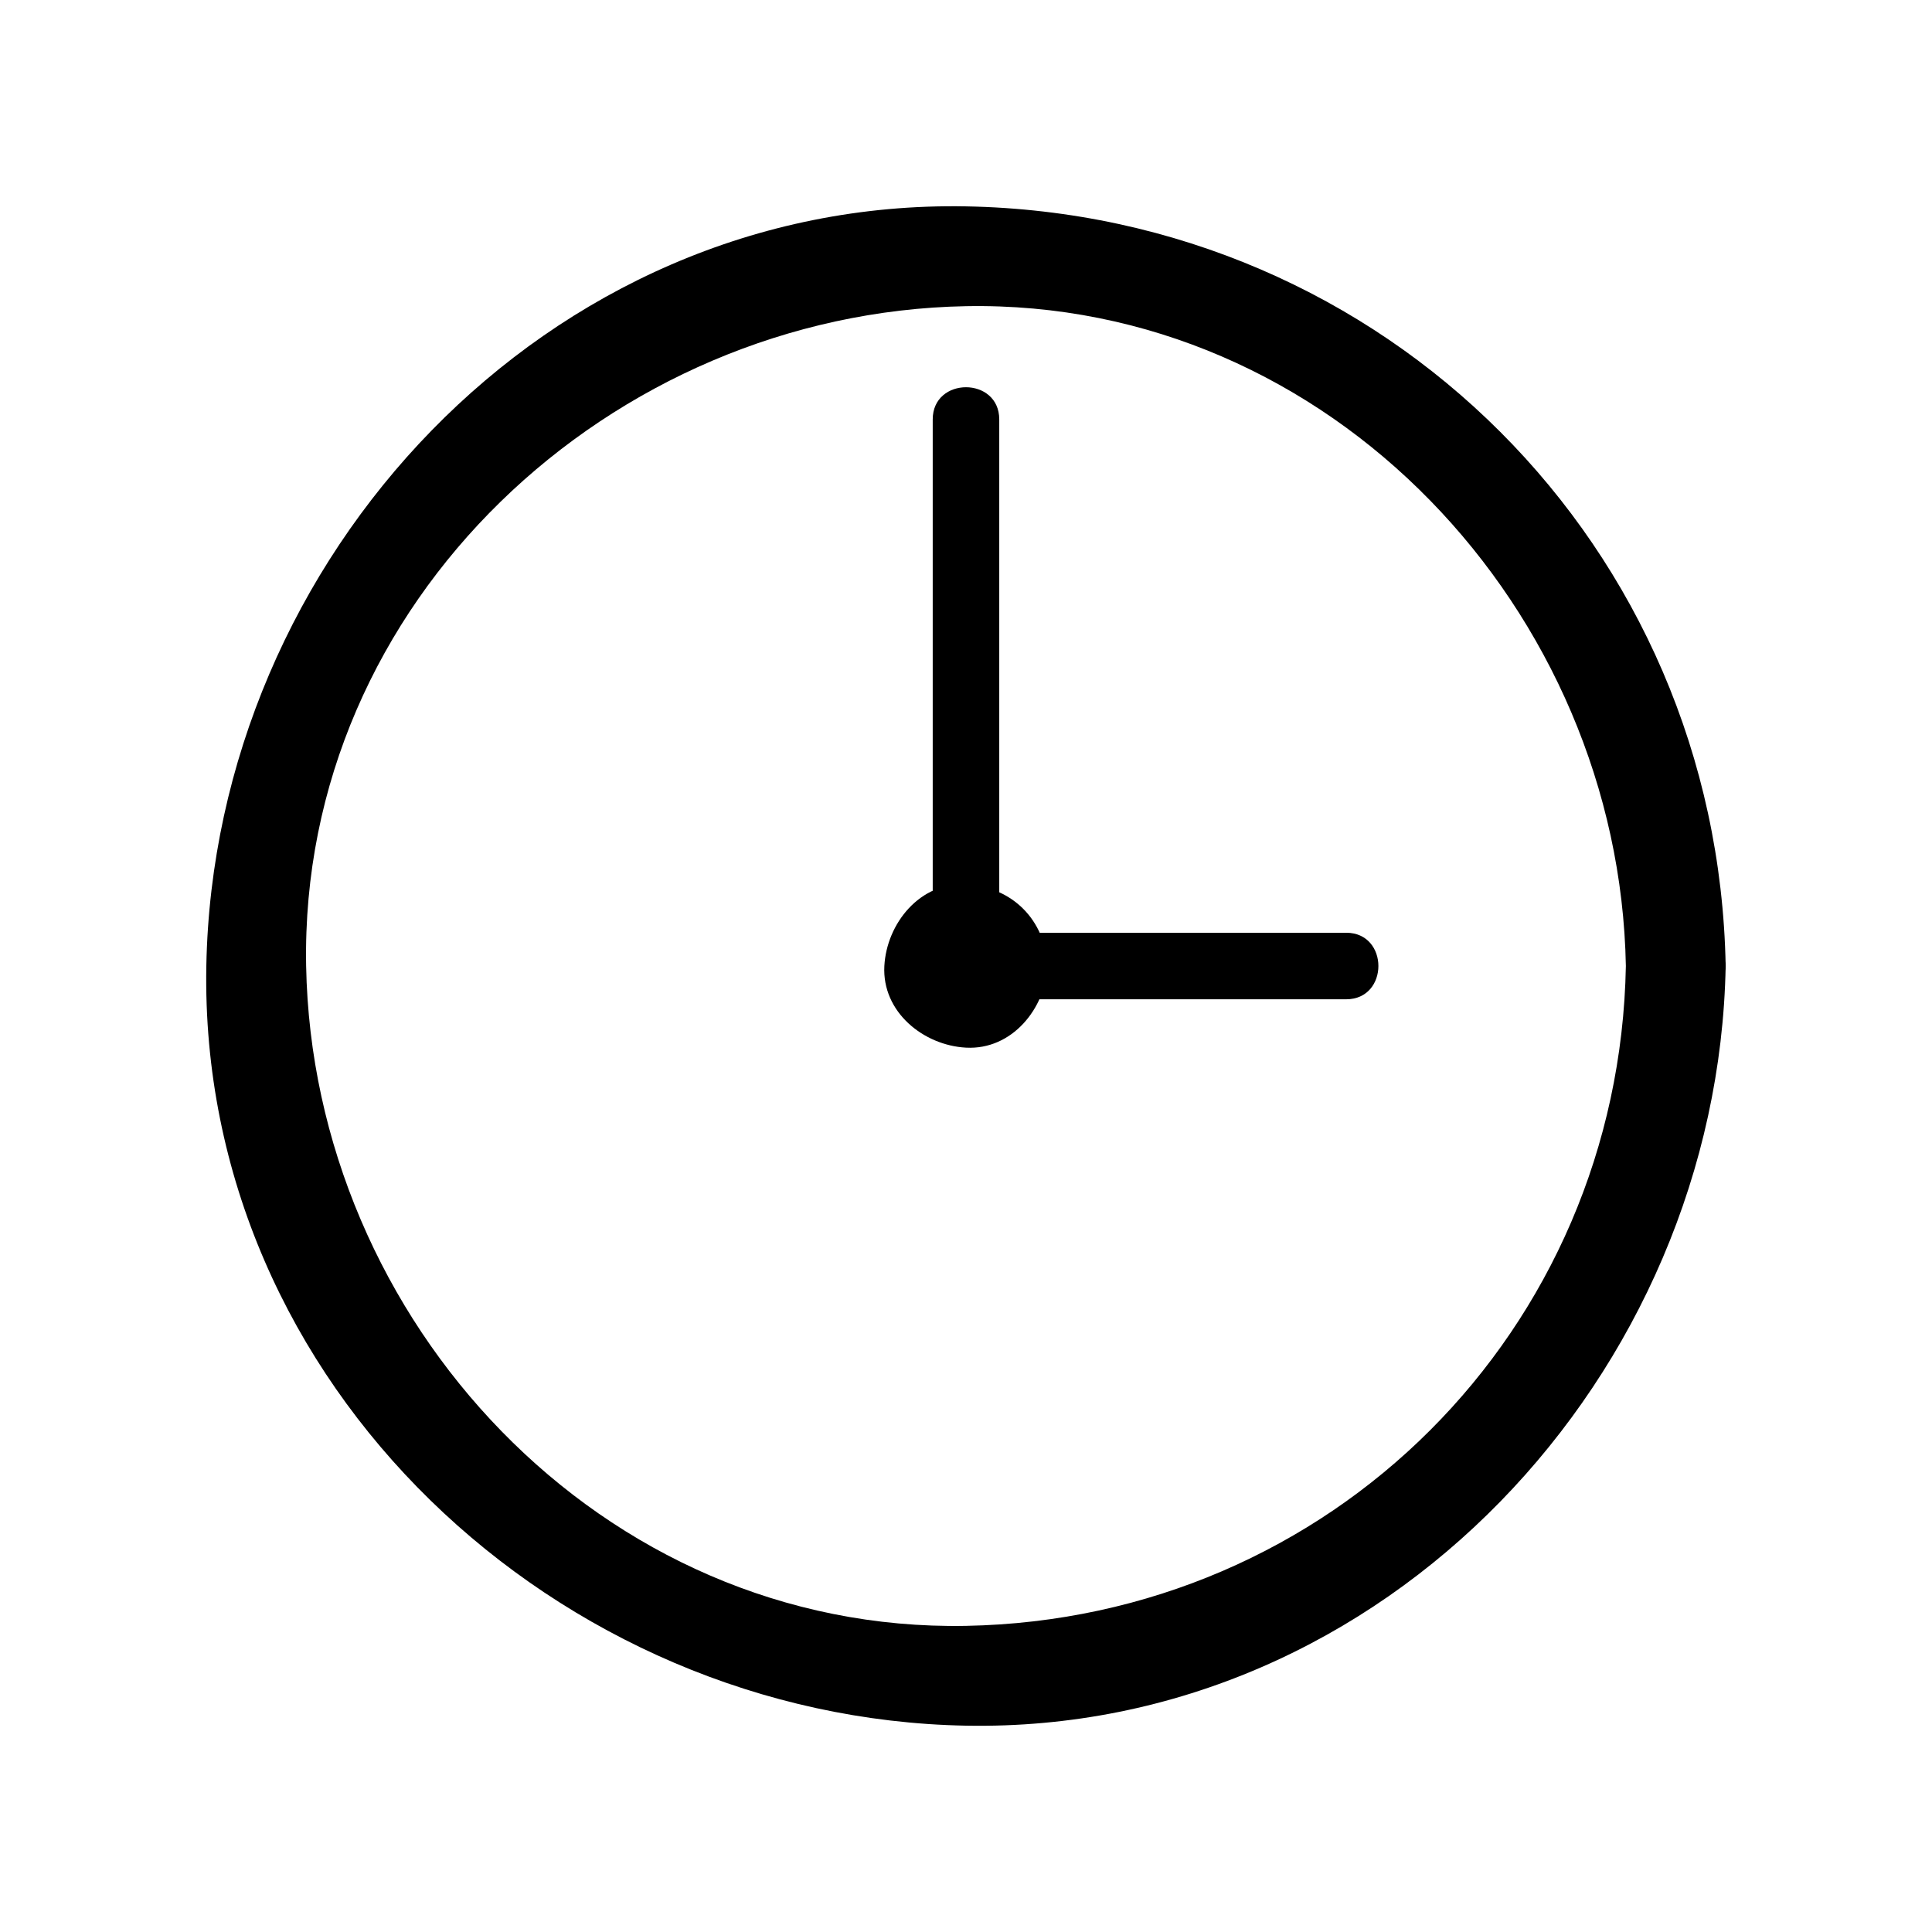 <?xml version="1.0" encoding="UTF-8"?>
<!-- Uploaded to: SVG Repo, www.svgrepo.com, Generator: SVG Repo Mixer Tools -->
<svg fill="#000000" width="800px" height="800px" version="1.1" viewBox="144 144 512 512" xmlns="http://www.w3.org/2000/svg">
 <g>
  <path d="m574.87 400c-1.781 96.656-78.207 173.09-174.87 174.87-96.668 1.777-173.14-80.895-174.87-174.87-1.781-96.668 80.891-173.14 174.87-174.86 96.66-1.785 173.14 80.887 174.87 174.86 0.316 17.035 26.766 17.062 26.449 0-2.047-111.14-90.188-199.27-201.32-201.31-111.14-2.047-199.33 93.25-201.32 201.31-2.043 111.13 93.258 199.32 201.32 201.32 111.14 2.043 199.32-93.262 201.32-201.32 0.312-17.07-26.137-17.039-26.449 0z"/>
  <path d="m417.23 400c0 9.516-7.715 17.23-17.23 17.23s-17.23-7.715-17.23-17.23 7.715-17.23 17.23-17.23 17.23 7.715 17.23 17.23"/>
  <path d="m412.82 400c-0.891 16.535-24.754 16.535-25.645 0-0.891-16.543 24.758-16.457 25.645 0 0.309 5.656 9.125 5.684 8.816 0-0.66-12.238-9.402-20.98-21.637-21.637-12.211-0.656-21.035 10.395-21.637 21.637-0.656 12.207 10.395 21.035 21.637 21.637 12.211 0.66 21.035-10.395 21.637-21.637 0.301-5.691-8.516-5.66-8.816 0z"/>
  <path d="m391.18 255.15v140.44c0 11.371 17.633 11.371 17.633 0v-140.44c0-11.371-17.633-11.371-17.633 0z"/>
  <path d="m400 408.82h100.76c11.371 0 11.371-17.633 0-17.633h-100.76c-11.371 0-11.371 17.633 0 17.633z"/>
 </g>
</svg>